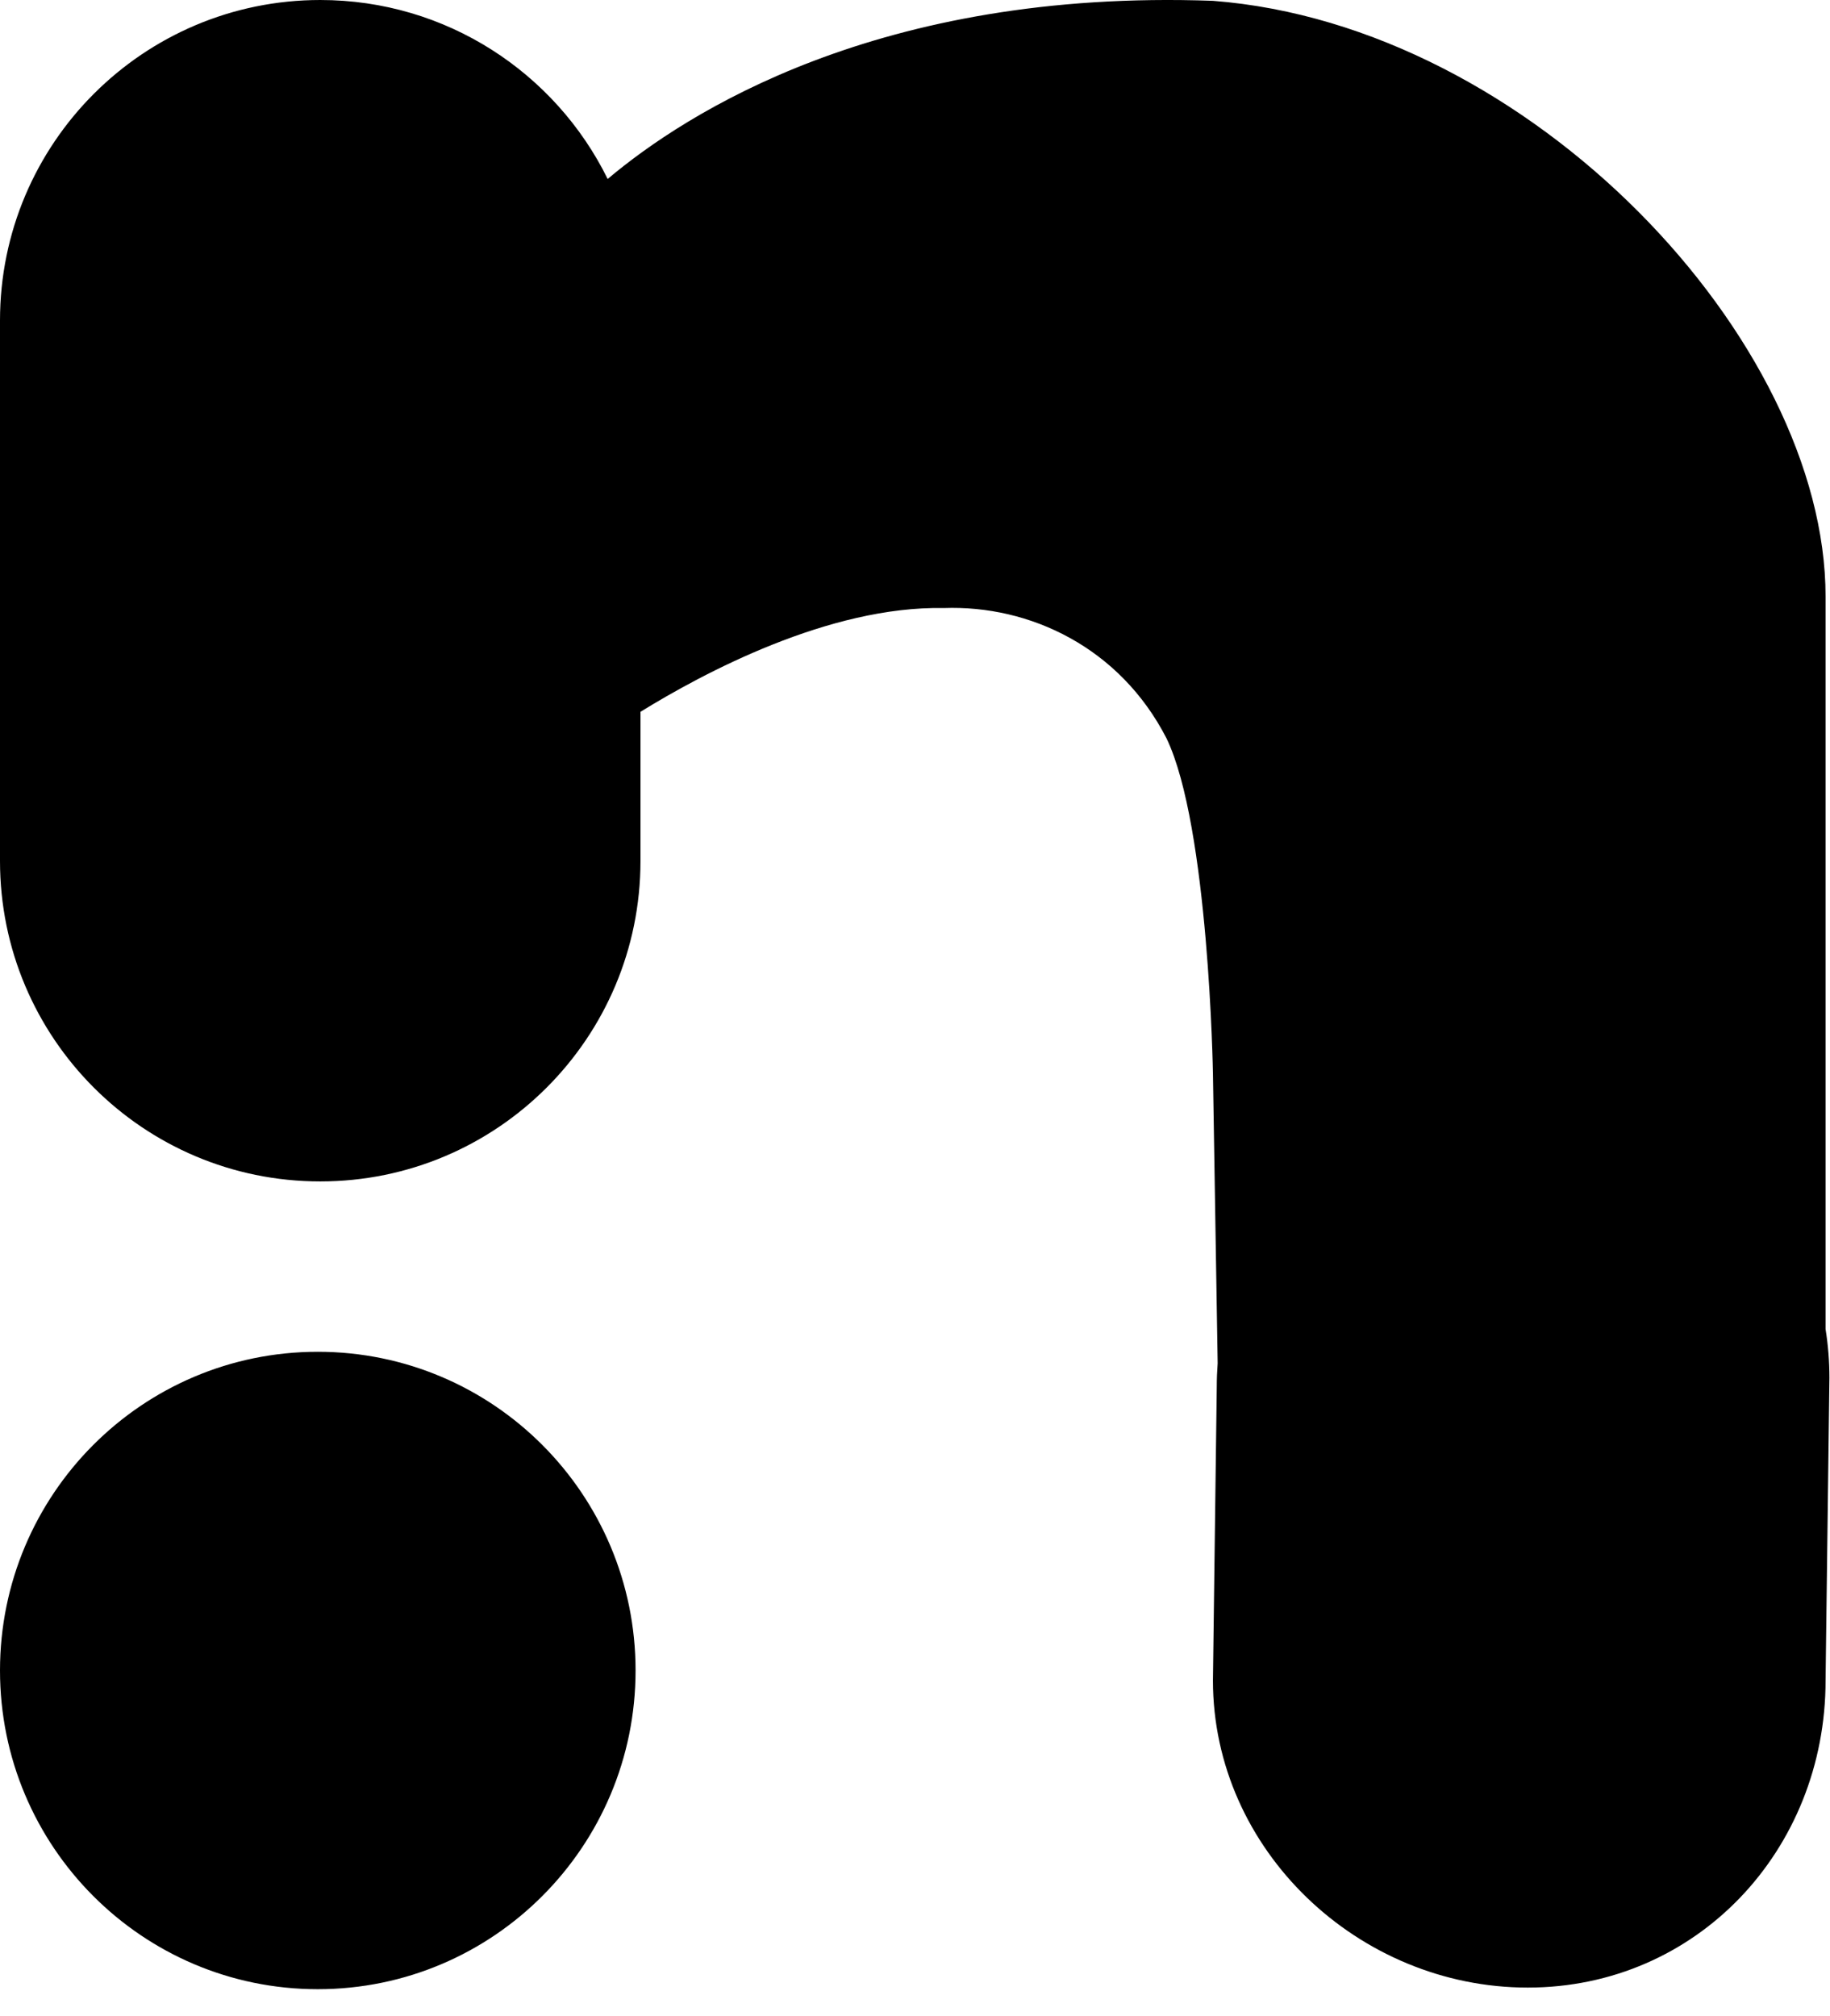 <svg viewBox="32 29 69 76" version="1.1" xmlns="http://www.w3.org/2000/svg" xmlns:xlink="http://www.w3.org/1999/xlink" class="notify-icon"><defs></defs><path d="M54.912,35.748 C52.943,31.749 48.83,29 44.075,29 C37.405,29 32,34.41 32,41.084 L32,61.461 C32,68.138 37.406,73.544 44.075,73.544 C50.745,73.544 56.149,68.134 56.149,61.461 L56.149,55.838 C58.513,54.378 63.256,51.842 67.584,51.925 C70.822,51.808 74.221,53.406 75.984,56.839 C77.582,60.158 77.734,69.475 77.734,69.475 L77.912,80.401 C77.89,80.697 77.878,80.997 77.878,81.298 L77.734,92.359 C77.734,98.754 83.224,103.939 89.603,103.939 C95.983,103.939 100.833,98.756 100.833,92.359 L100.978,80.949 C100.978,80.323 100.928,79.71 100.833,79.113 L100.833,51.495 C100.833,41.831 89.717,29.951 77.734,29.031 C65.137,28.573 57.853,33.269 54.912,35.748 Z M43.982,104 C50.6,104 55.964,98.62 55.964,91.983 C55.964,85.347 50.6,79.967 43.982,79.967 C37.365,79.967 32,85.347 32,91.983 C32,98.62 37.365,104 43.982,104 Z" id="Combined-Shape" stroke="none" fill-rule="evenodd"></path></svg>